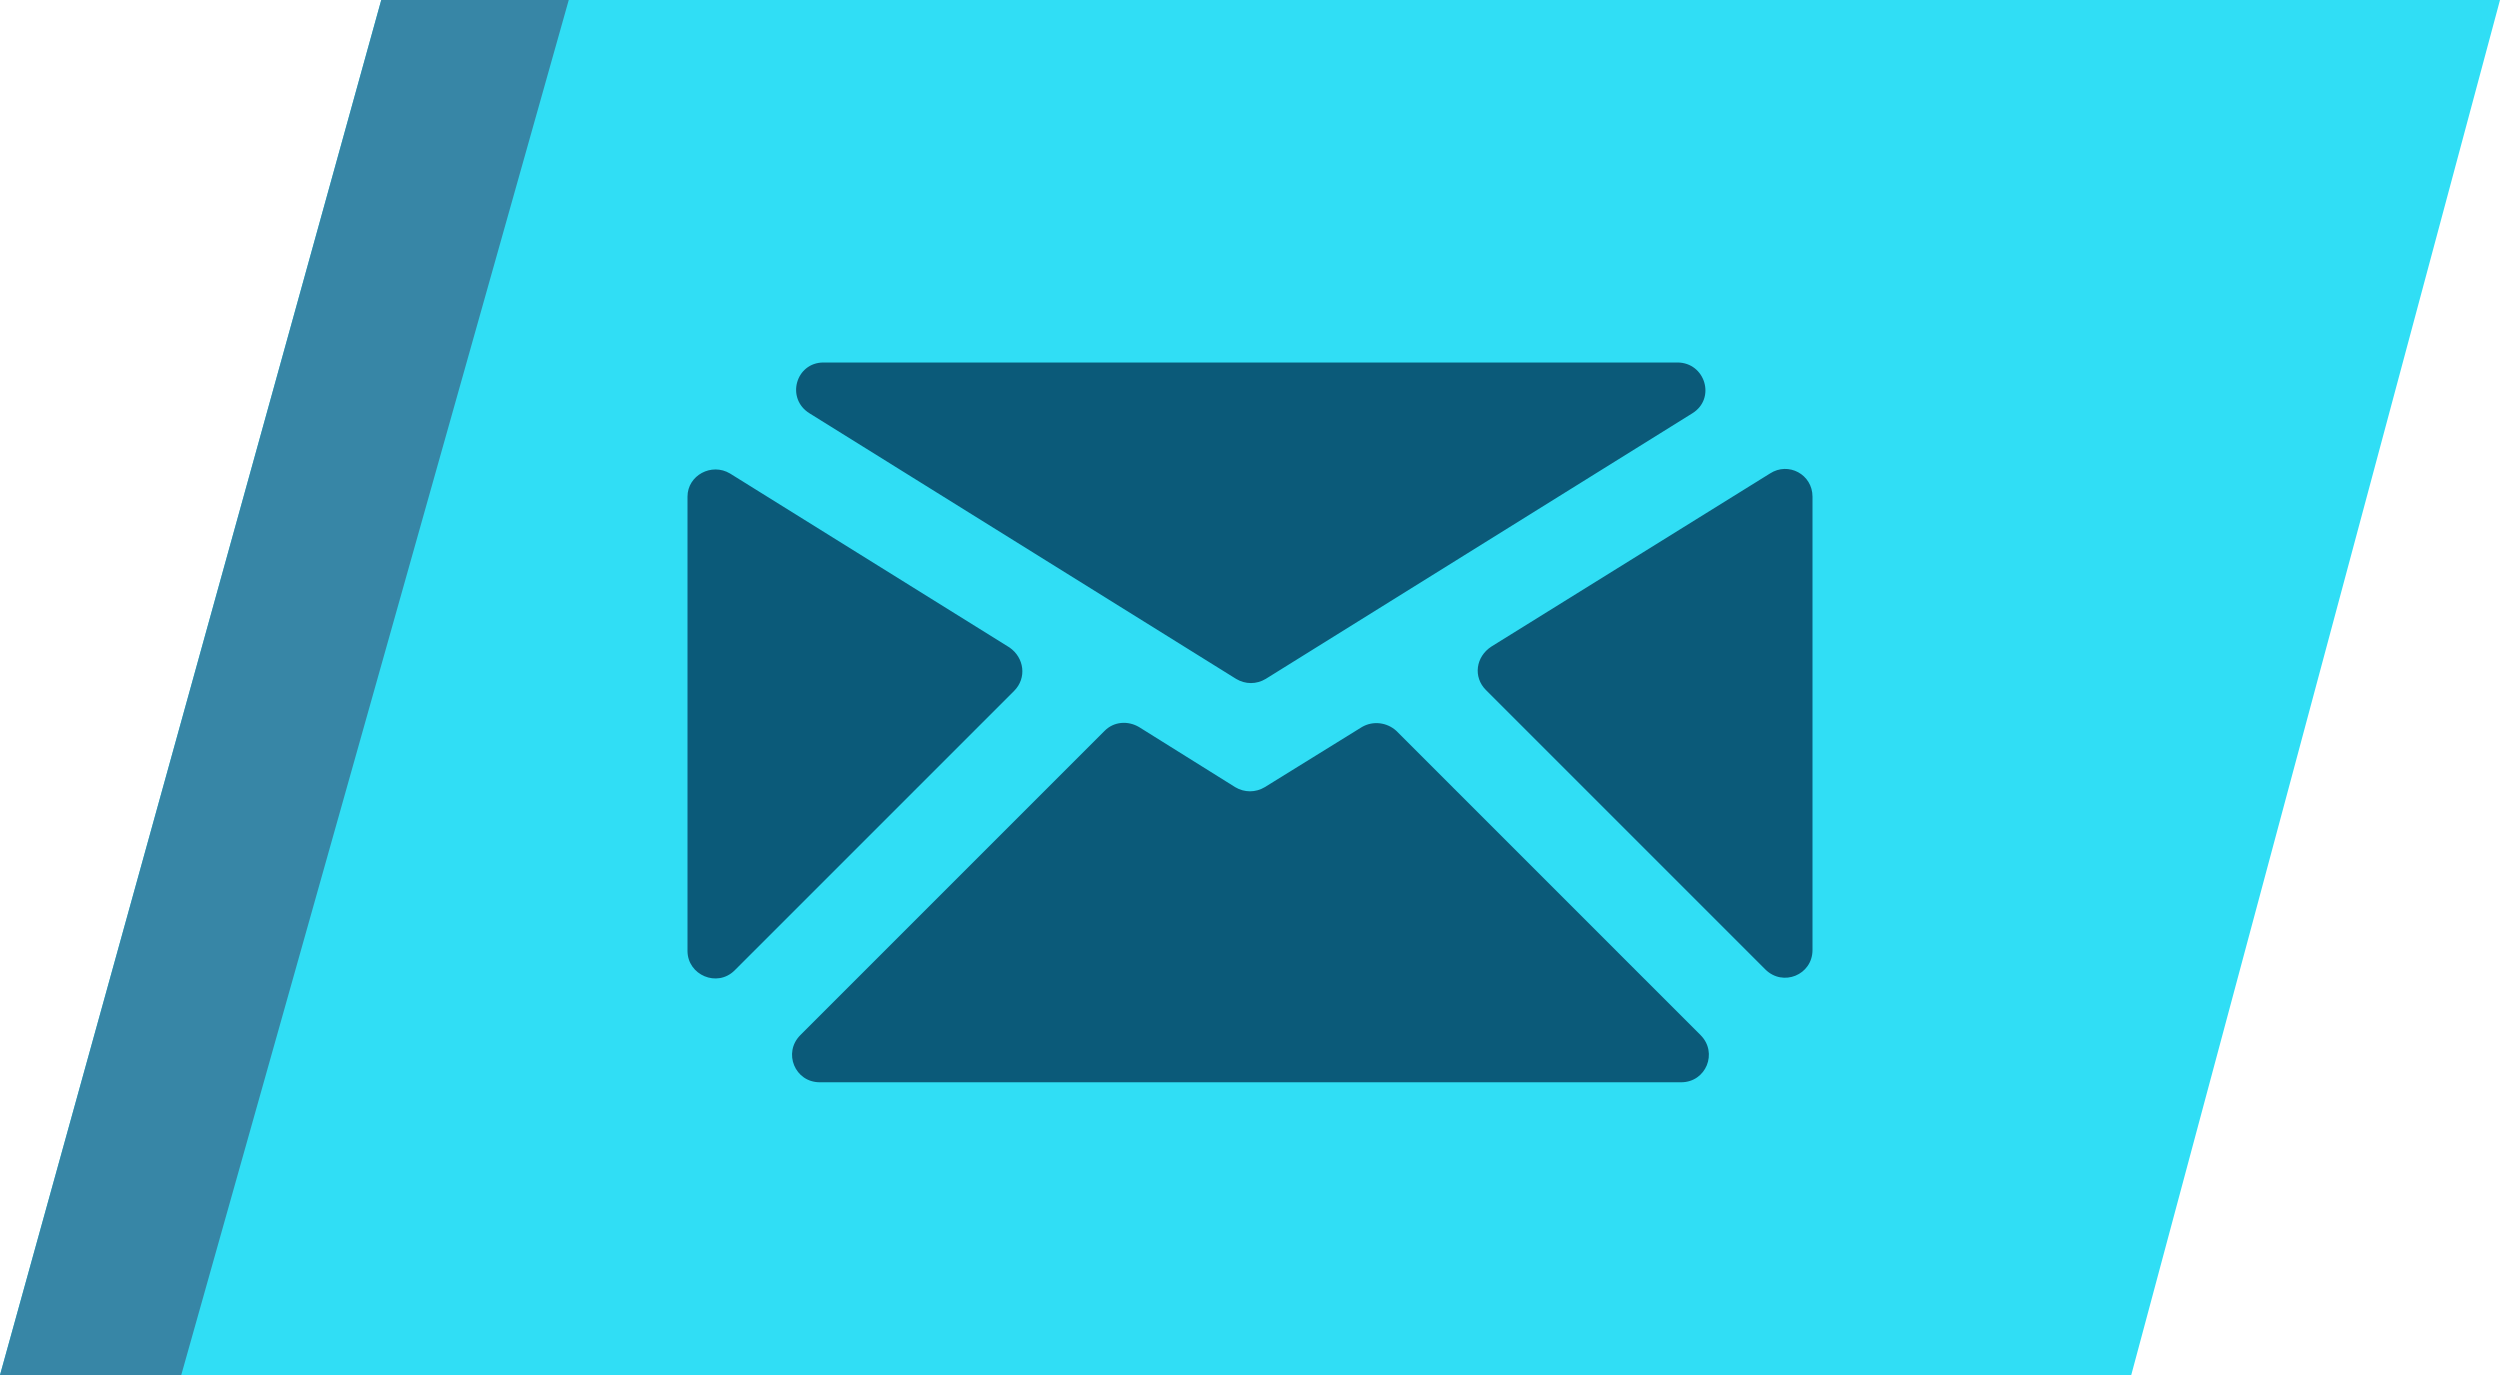 <svg width="200" height="110" viewBox="0 0 200 110" fill="none" xmlns="http://www.w3.org/2000/svg">
<path d="M30.5 0H200L170.5 110H0L30.5 0Z" fill="#30DEF5"/>
<path d="M30.5 0H45.5L14.5 110H0L30.5 0Z" fill="#3786A6"/>
<path d="M58.775 77.626L81.127 55.275C82.163 54.239 81.941 52.61 80.757 51.796L58.405 37.882C56.924 36.993 55 38.03 55 39.732V76.072C55 77.996 57.368 79.033 58.775 77.626ZM118.873 55.201L141.225 77.553C142.632 78.959 145 77.997 145 75.998V39.732C145 37.956 143.076 36.919 141.595 37.882L119.317 51.722C118.058 52.536 117.837 54.164 118.873 55.201ZM64.77 33.071L98.89 54.312C99.63 54.757 100.518 54.757 101.258 54.312L135.378 33.071C137.303 31.887 136.414 29 134.194 29H65.88C63.66 29 62.845 31.887 64.77 33.071ZM108.956 58.161L101.184 62.972C100.444 63.416 99.555 63.416 98.815 62.972L91.118 58.161C90.23 57.643 89.12 57.717 88.38 58.457L64.03 82.807C62.623 84.213 63.586 86.582 65.584 86.582H134.49C136.488 86.582 137.451 84.214 136.044 82.807L111.694 58.457C110.954 57.791 109.844 57.643 108.956 58.161Z" fill="#0B5A79"/>
</svg>
